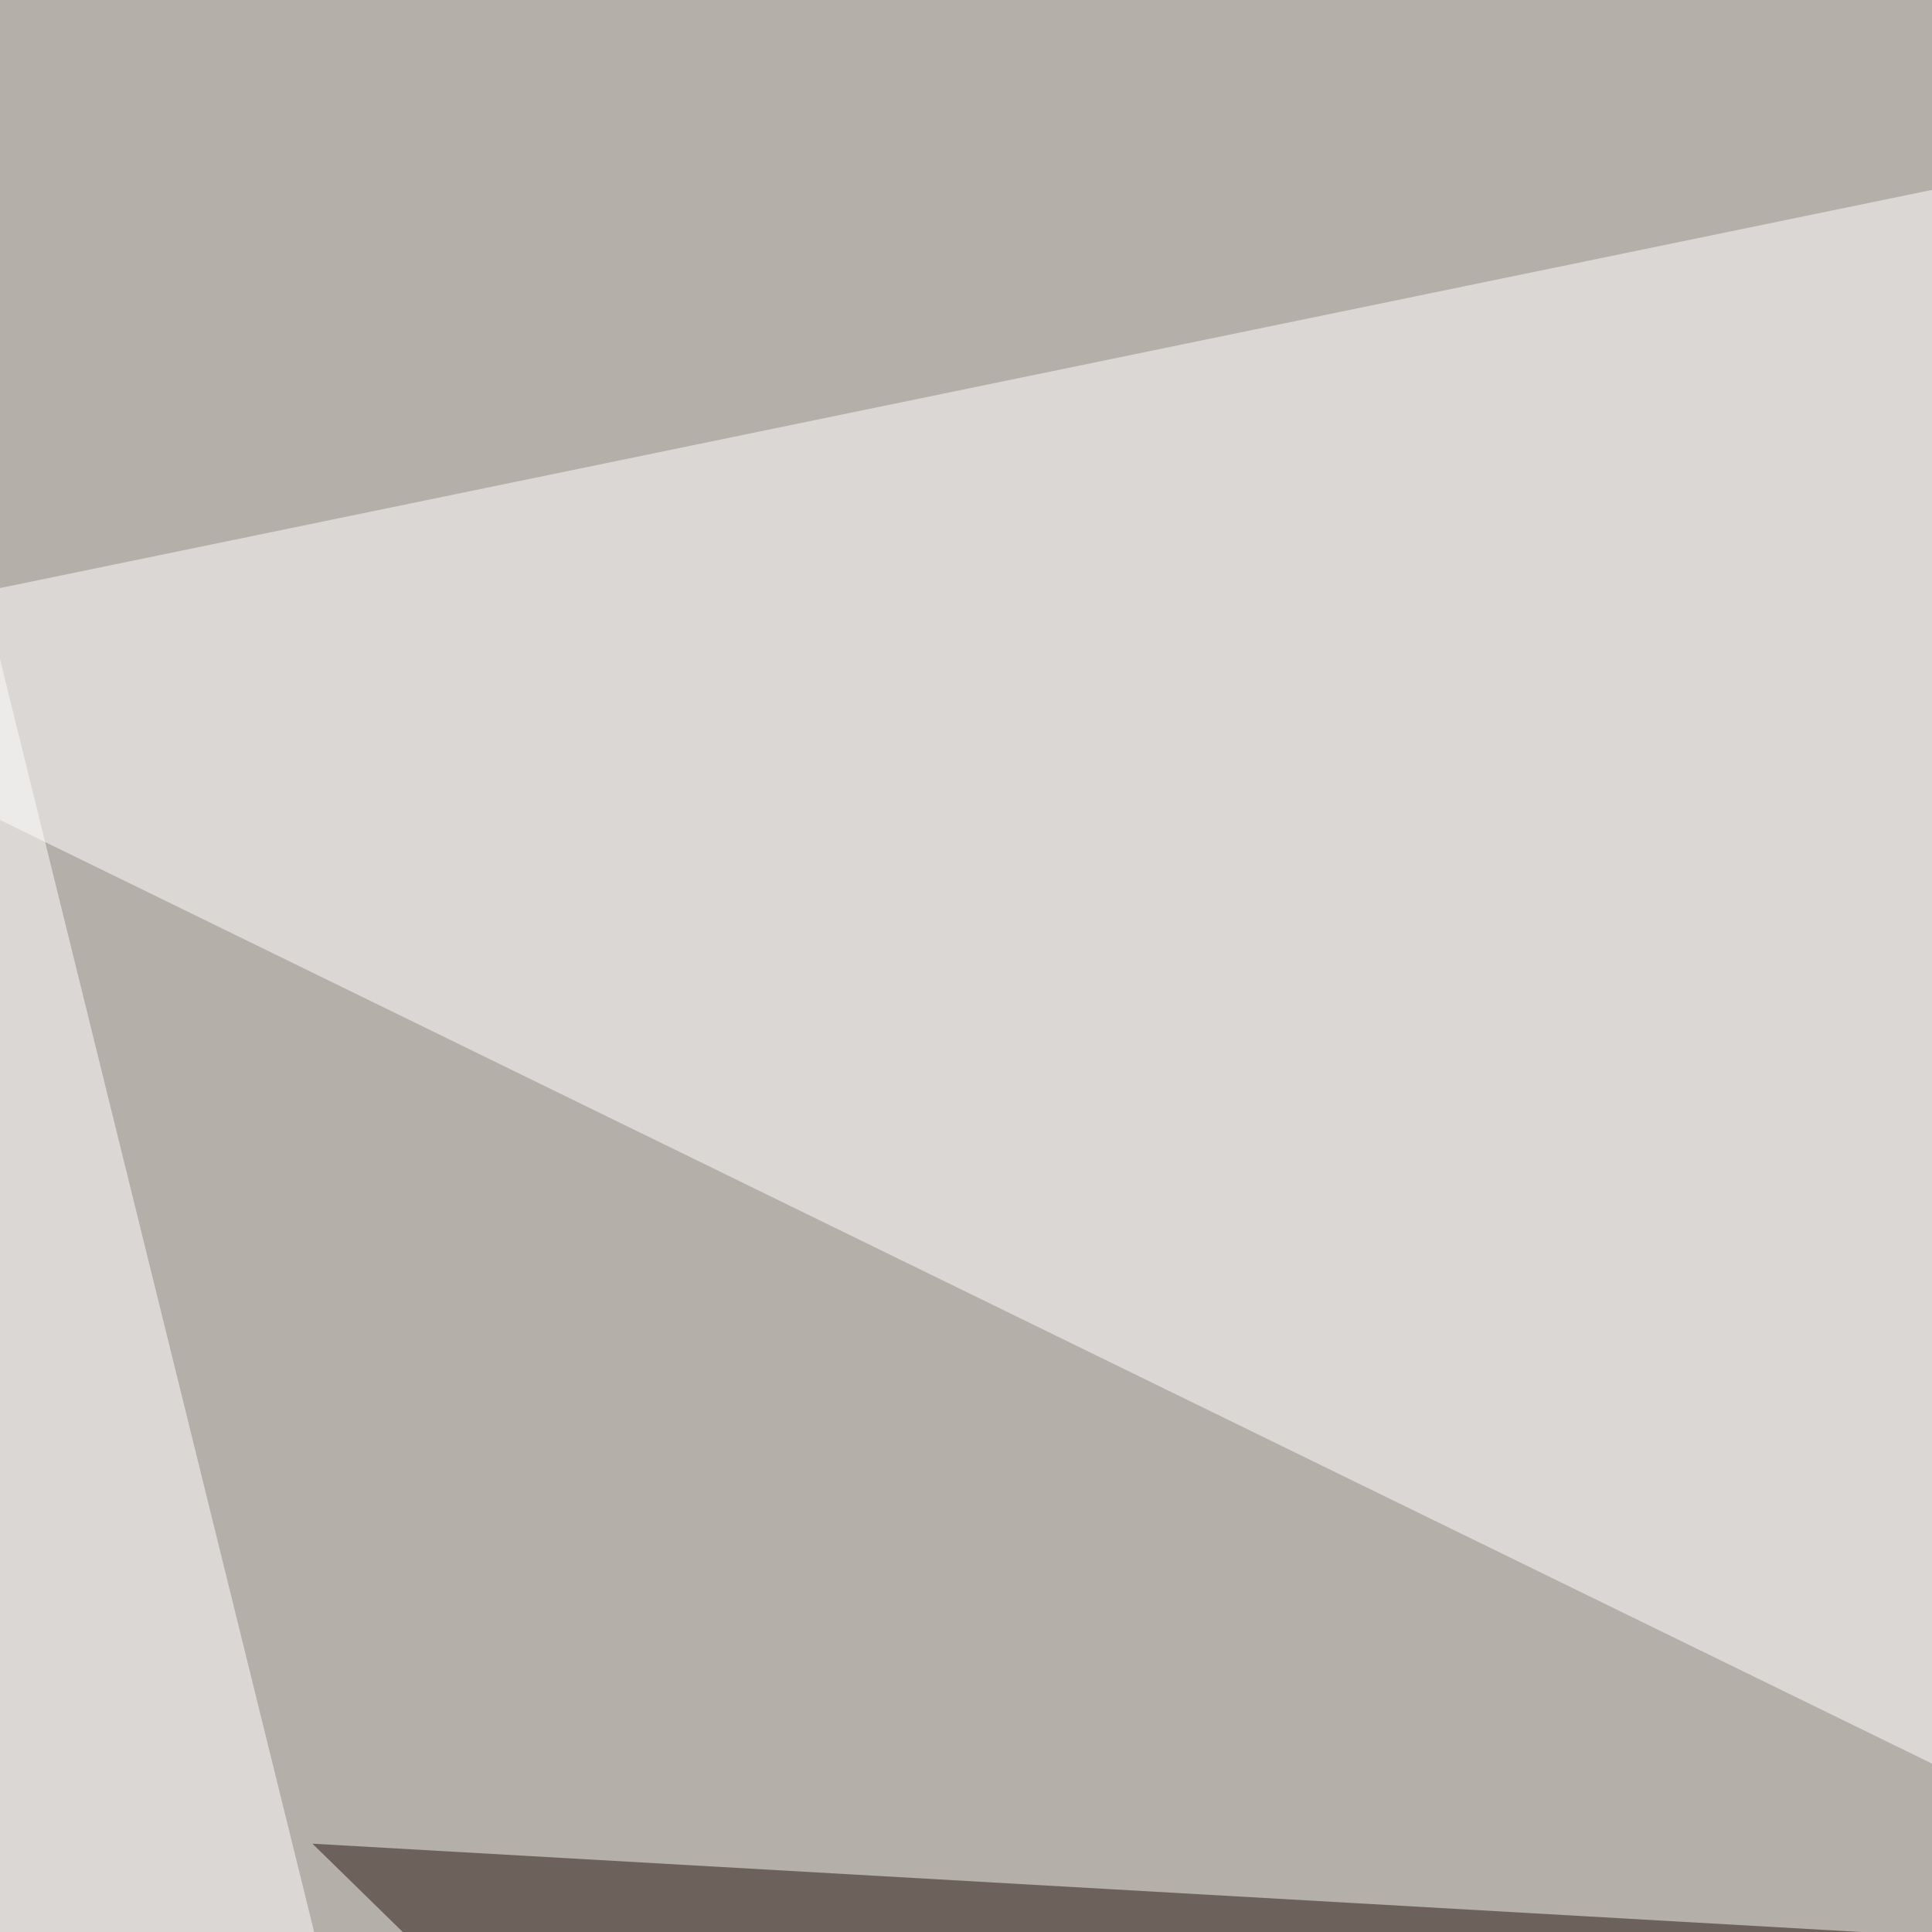 <svg xmlns="http://www.w3.org/2000/svg" width="350" height="350"><filter id="a"><feGaussianBlur stdDeviation="55"/></filter><rect width="100%" height="100%" fill="#b5afaa"/><g filter="url(#a)"><g fill-opacity=".5"><path fill="#26170d" d="M56.6 334l754 43-47 648.4z"/><path fill="#fff" d="M810.5-60.5L-60.5 119l664 324.3z"/><path fill="#fff" d="M-2 111.3l-58.5 910.2 281.2-7.8z"/><path fill="#774a2a" d="M52.7 373L256 963l328-320.3z"/></g></g></svg>